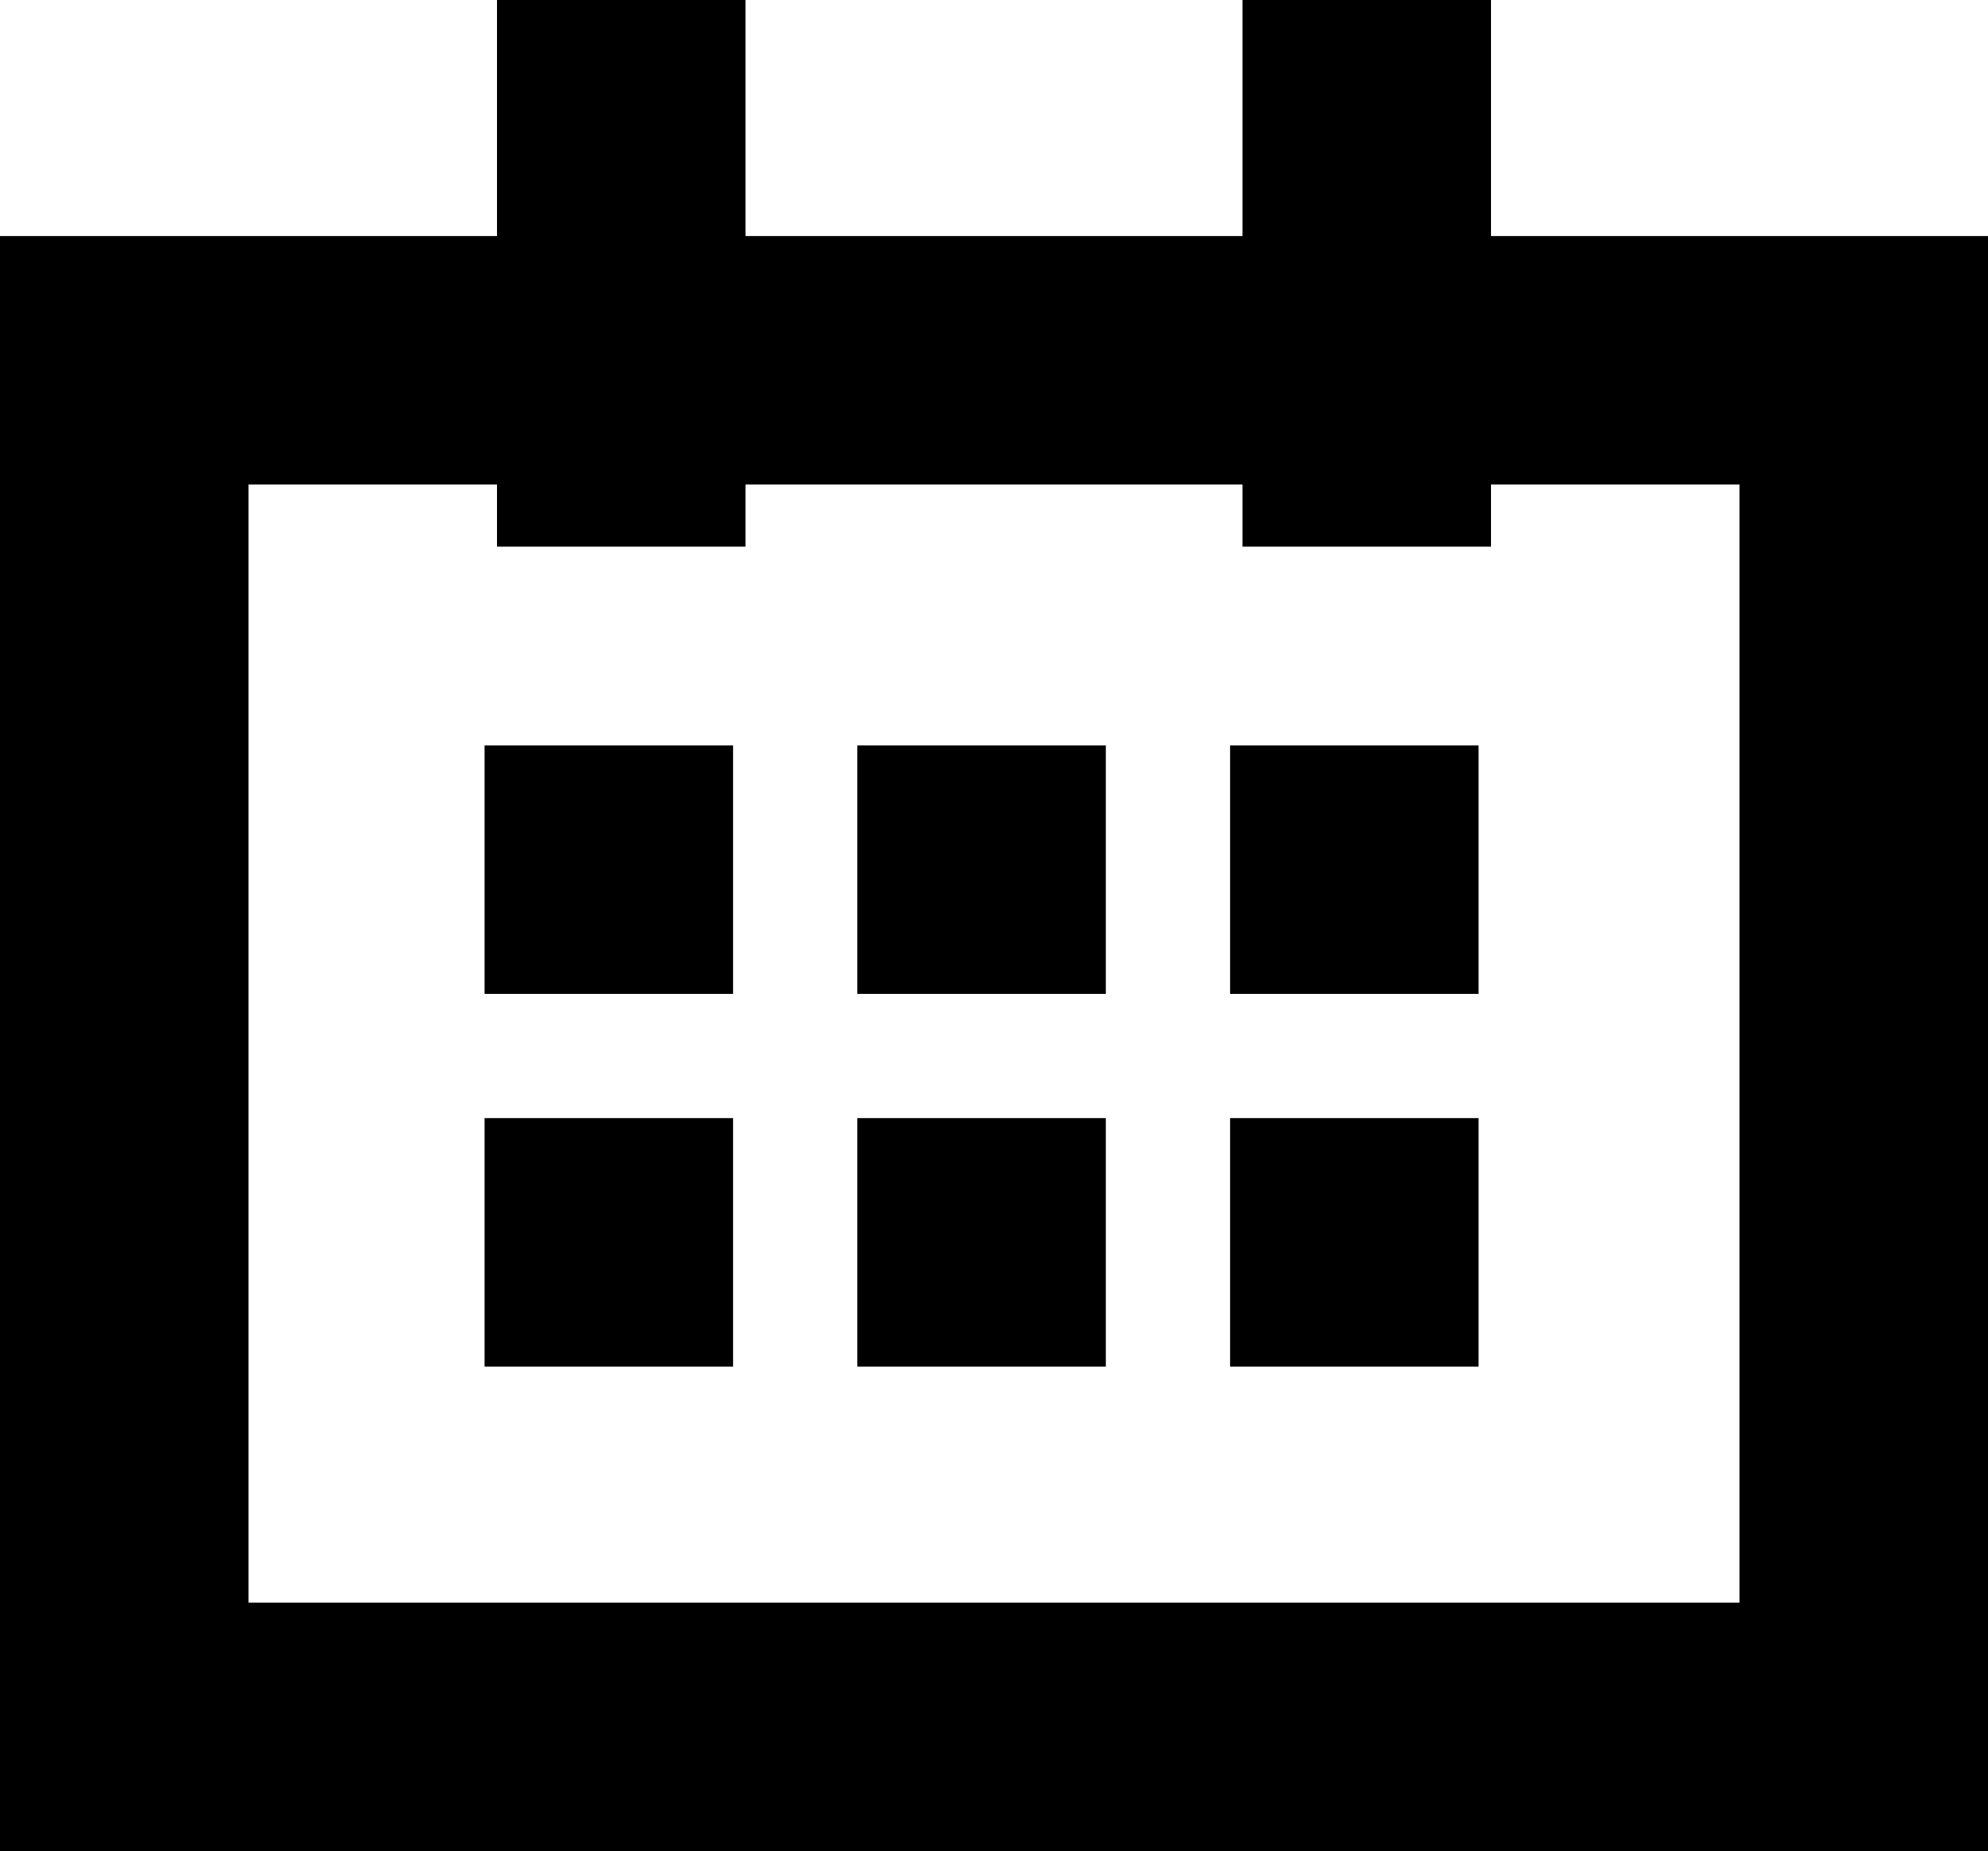 <?xml version="1.0" encoding="utf-8"?>
<!-- Generator: Adobe Illustrator 27.0.0, SVG Export Plug-In . SVG Version: 6.00 Build 0)  -->
<svg version="1.1" id="レイヤー_1" xmlns="http://www.w3.org/2000/svg" xmlns:xlink="http://www.w3.org/1999/xlink" x="0px"
	 y="0px" viewBox="0 0 16 14.9" style="enable-background:new 0 0 16 14.9;" xml:space="preserve">
<style type="text/css">
	.st0{fill:#010000;}
</style>
<g>
	<path class="st0" d="M12,1.9V0h-2v1.9H6V0H4v1.9H0v13h16v-13H12z M14,12.9H2v-9h2v0.5h2V3.9h4v0.5h2V3.9h2V12.9z"/>
	<rect x="3.9" y="6" class="st0" width="2" height="2"/>
	<rect x="3.9" y="9" class="st0" width="2" height="2"/>
	<rect x="6.9" y="6" class="st0" width="2" height="2"/>
	<rect x="6.9" y="9" class="st0" width="2" height="2"/>
	<rect x="9.9" y="6" class="st0" width="2" height="2"/>
	<rect x="9.9" y="9" class="st0" width="2" height="2"/>
</g>
</svg>

